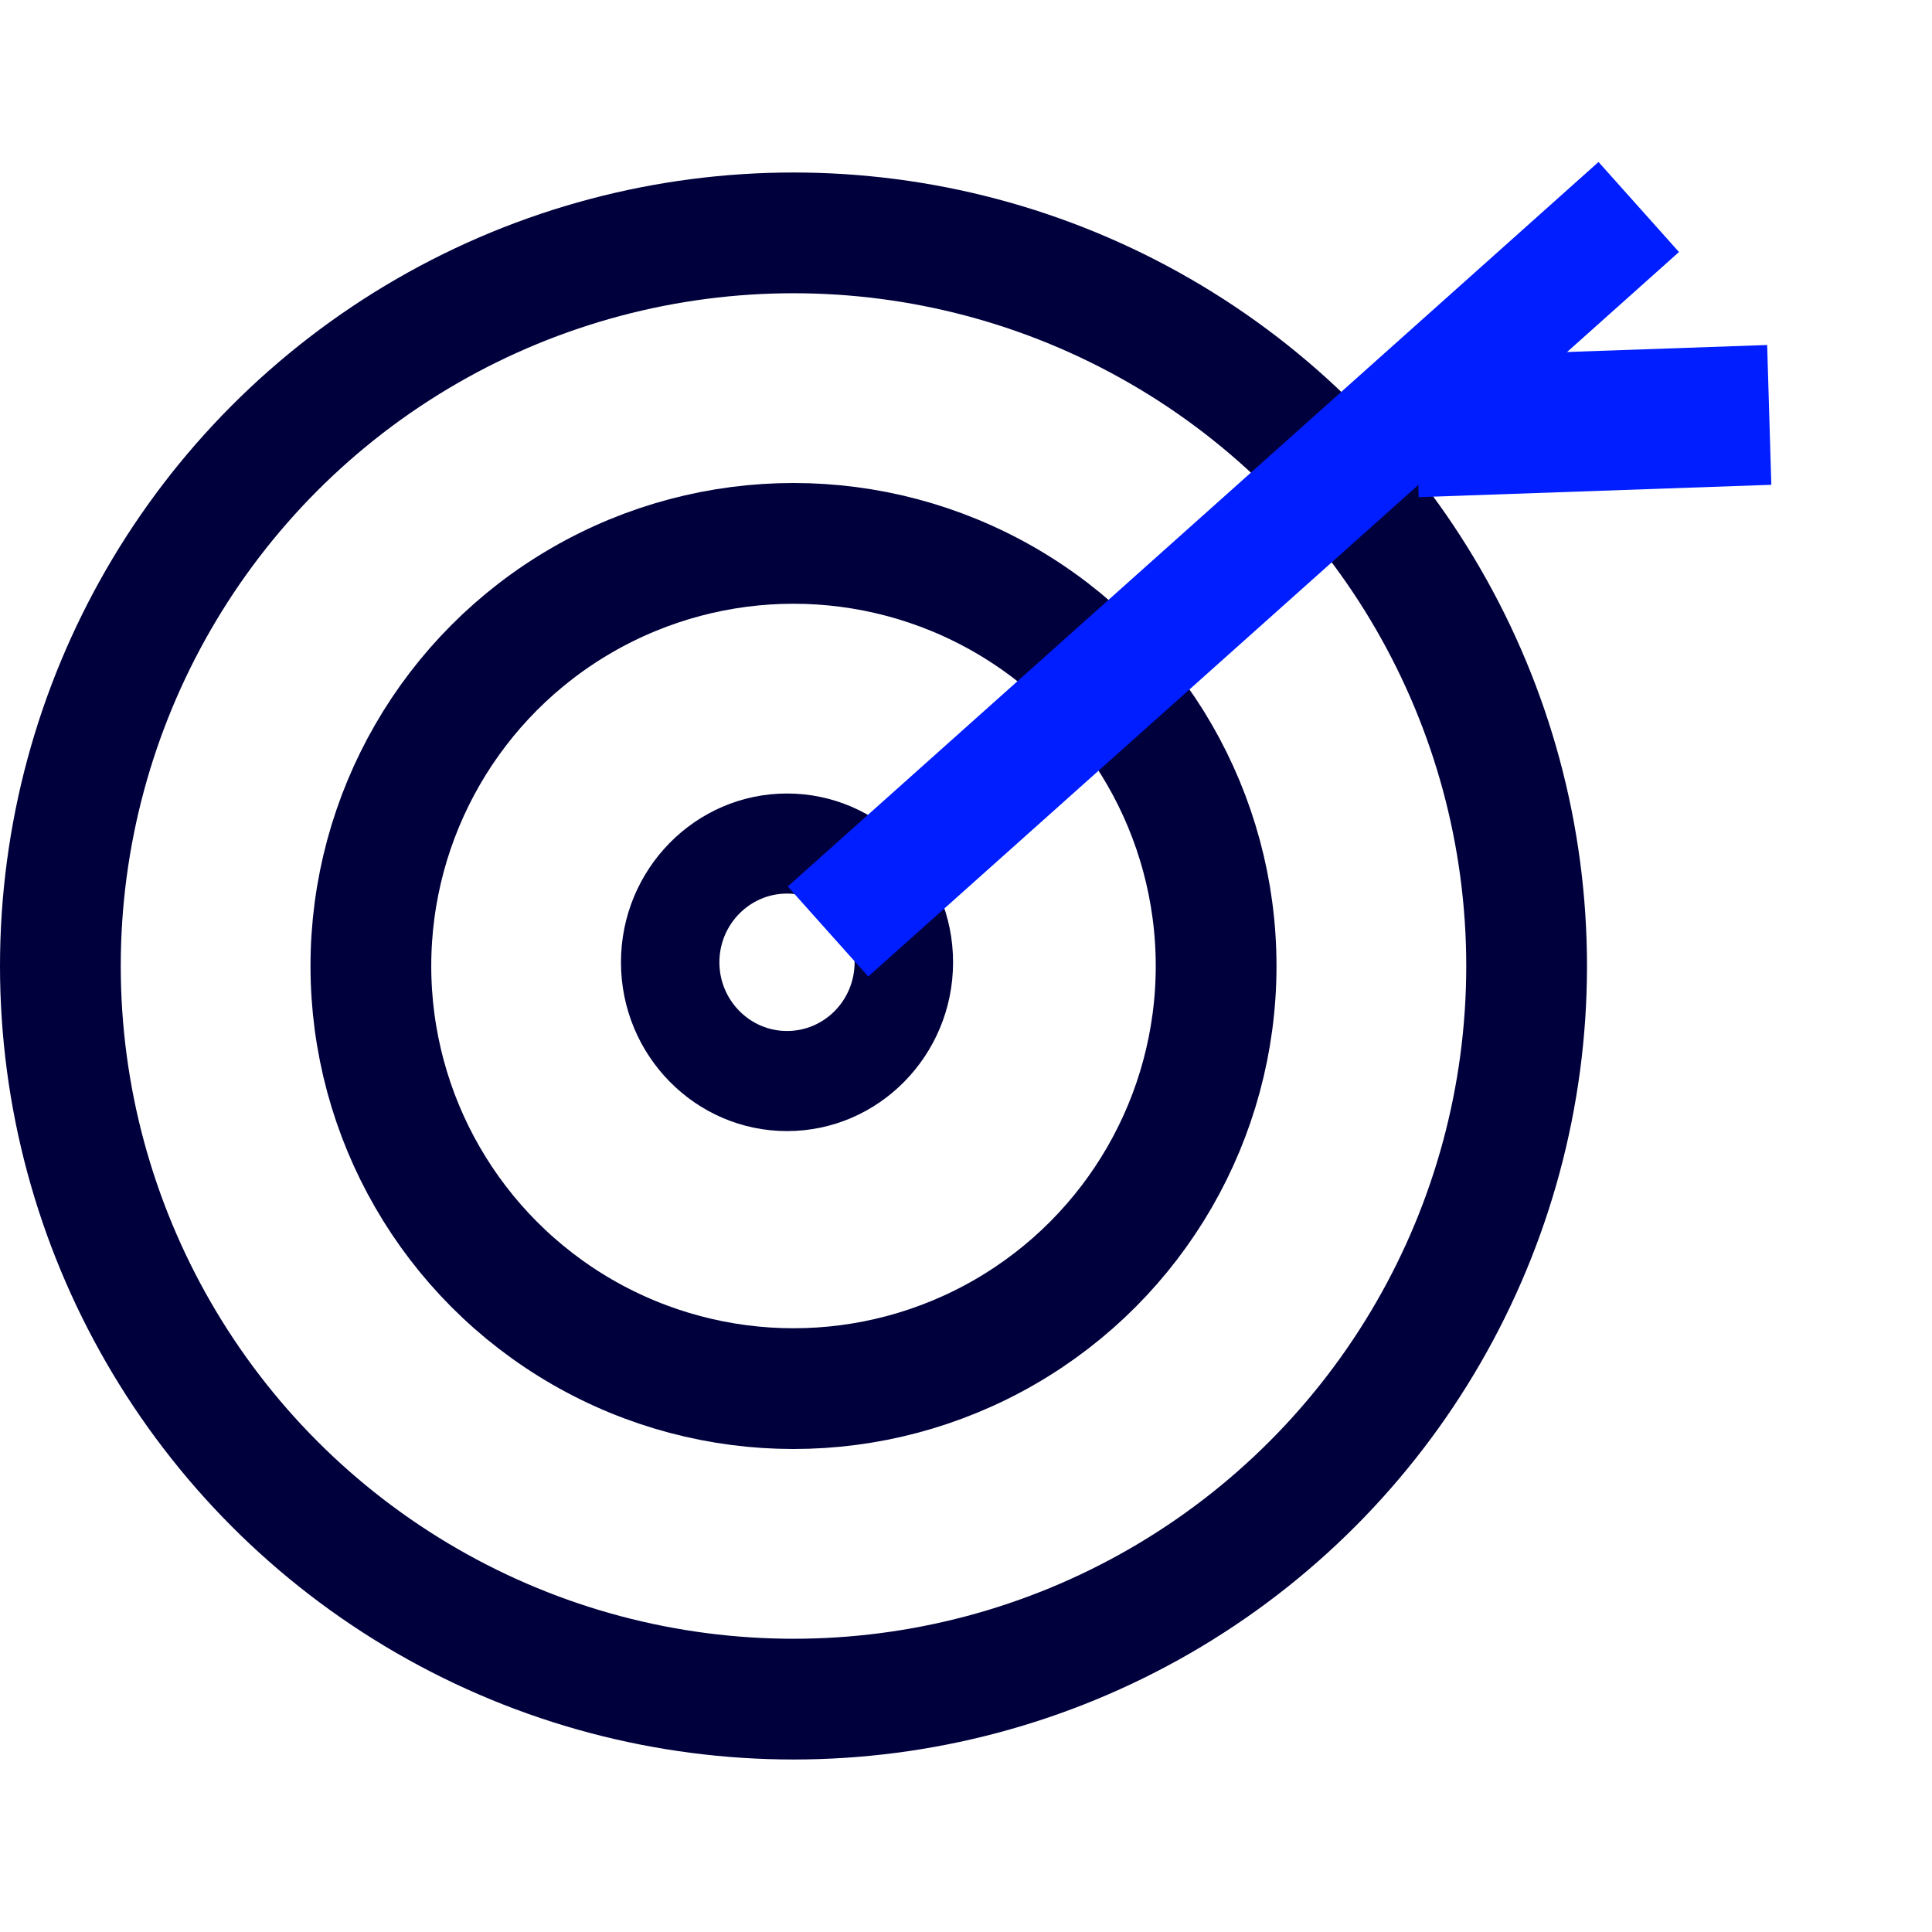 <svg width="56" height="56" viewBox="0 0 56 56" fill="none" xmlns="http://www.w3.org/2000/svg">
<path d="M17.999 27.892C17.999 25.194 20.157 23 22.812 23C25.467 23 27.625 25.194 27.625 27.892C27.625 30.591 25.467 32.785 22.812 32.785C20.157 32.785 17.999 30.591 17.999 27.892ZM24.771 27.892C24.771 26.796 23.895 25.901 22.812 25.901C21.73 25.901 20.852 26.796 20.852 27.892C20.852 28.989 21.73 29.884 22.812 29.884C23.895 29.884 24.771 28.993 24.771 27.892Z" fill="#00003C"/>
<circle cx="23" cy="28" r="21.25" stroke="#00003C" stroke-width="3.5"/>
<circle cx="23" cy="28" r="12.25" stroke="#00003C" stroke-width="3.5"/>
<path d="M47.5 6L24 27" stroke="#001EFF" stroke-width="3.5"/>
<path d="M51.222 10L41 10.357L41.121 14.41L51.343 14.052L51.222 10Z" fill="#001EFF"/>
</svg>

